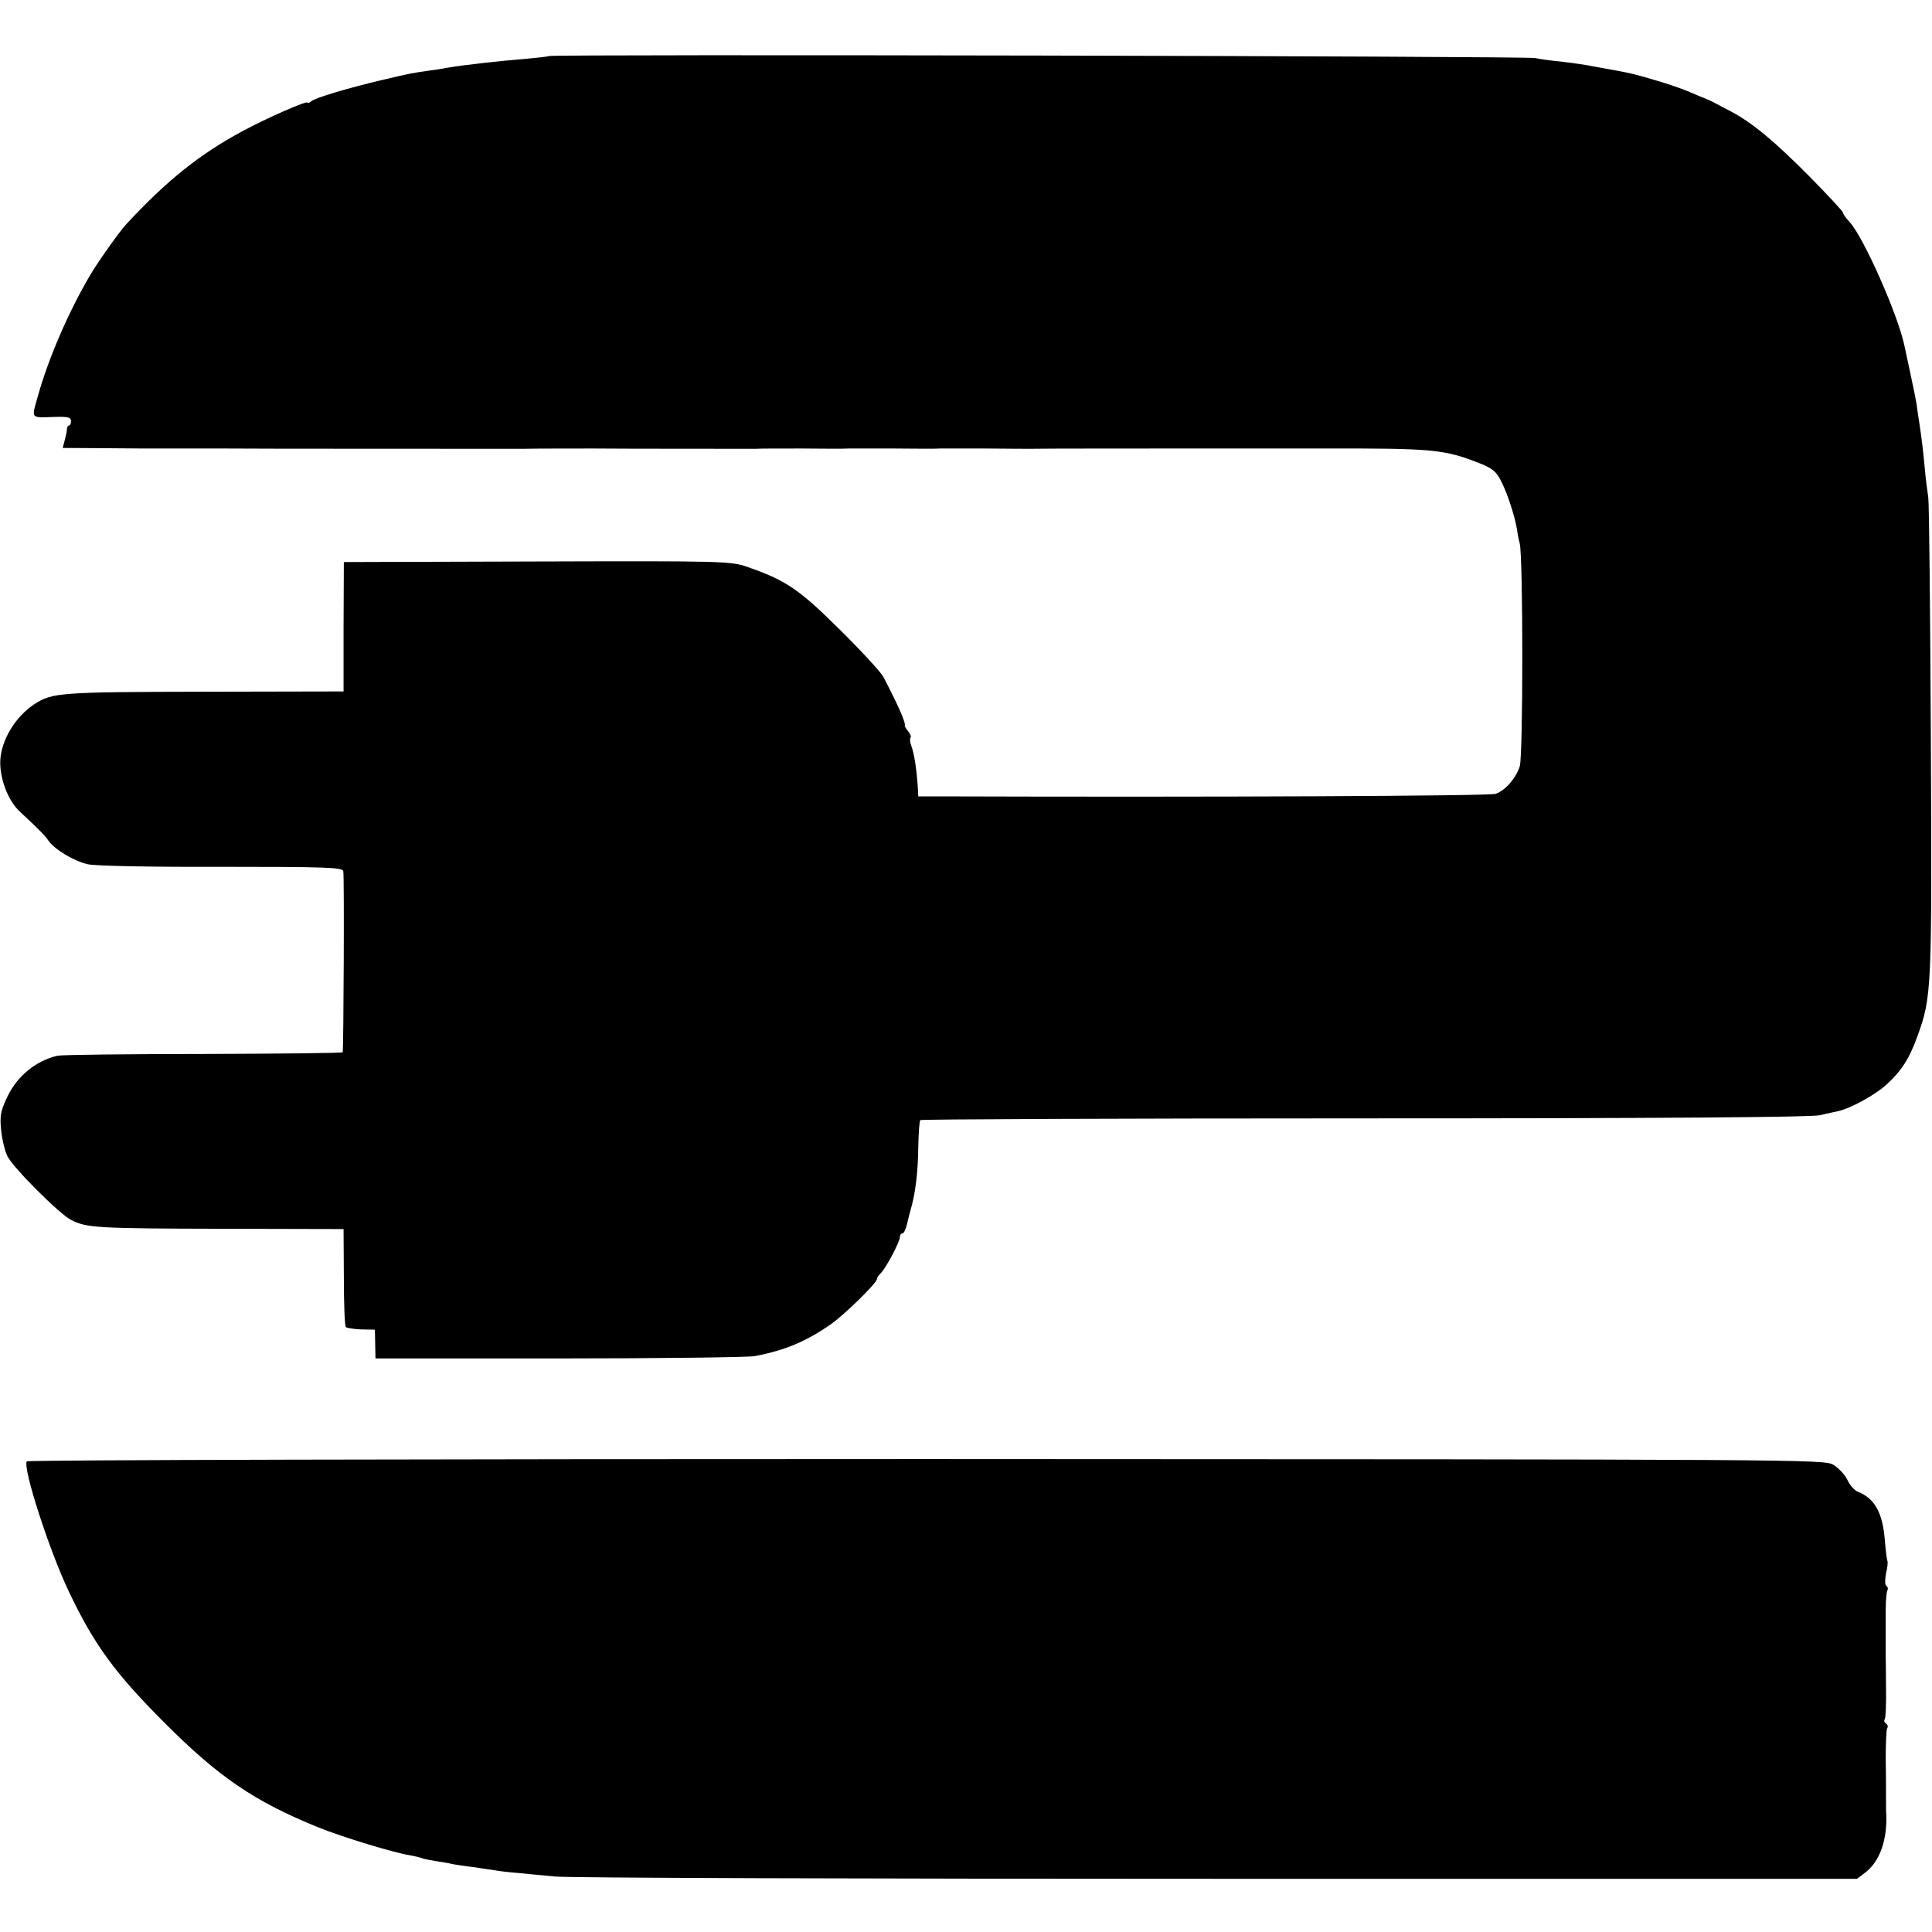 <?xml version="1.0" standalone="no"?>
<!DOCTYPE svg PUBLIC "-//W3C//DTD SVG 20010904//EN"
 "http://www.w3.org/TR/2001/REC-SVG-20010904/DTD/svg10.dtd">
<svg version="1.0" xmlns="http://www.w3.org/2000/svg"
 width="672pt" height="672pt" viewBox="0 0 672 672"
 preserveAspectRatio="xMidYMid meet">
<g transform="translate(0,672) scale(0.1,-0.1)"
fill="#000000" stroke="none">
<path d="M1909 6525 c-3 -2 -40 -6 -84 -10 -77 -6 -213 -21 -265 -30 -14 -3
-45 -8 -70 -11 -55 -8 -54 -7 -160 -32 -119 -28 -233 -62 -247 -74 -7 -6 -13
-8 -13 -5 0 9 -143 -54 -228 -100 -147 -79 -262 -171 -402 -322 -22 -23 -96
-127 -124 -174 -75 -126 -147 -291 -184 -424 -23 -82 -29 -76 64 -73 40 1 51
-2 51 -14 0 -9 -3 -16 -7 -16 -4 0 -7 -6 -7 -12 0 -7 -4 -25 -8 -40 l-7 -26
154 -1 c84 -1 160 -1 168 -1 8 0 62 0 120 0 58 0 114 0 125 0 18 -1 1017 -1
1040 -1 16 1 218 1 240 1 79 -1 553 -1 565 -1 8 1 80 1 160 1 80 -1 152 -1
160 0 8 0 80 0 160 0 80 -1 152 -1 160 0 8 0 80 0 160 0 80 -1 150 -1 155 -1
15 1 458 1 475 1 8 0 62 0 120 0 58 0 114 0 125 0 11 0 142 0 290 0 393 1 429
-3 553 -52 43 -17 57 -29 73 -61 22 -42 48 -123 55 -166 2 -15 6 -37 10 -51
12 -47 12 -741 0 -776 -14 -42 -49 -82 -83 -95 -21 -8 -994 -12 -1933 -9 l-76
0 -2 38 c-4 56 -12 111 -22 137 -5 13 -6 26 -3 29 3 3 0 13 -8 22 -8 10 -13
19 -12 20 5 8 -24 73 -74 169 -9 17 -77 91 -152 165 -142 141 -188 172 -324
219 -56 19 -83 20 -730 18 l-671 -2 -1 -225 0 -225 -485 -1 c-502 -1 -528 -3
-590 -43 -66 -43 -115 -124 -119 -195 -3 -62 27 -141 67 -178 74 -69 88 -84
102 -104 21 -29 87 -69 135 -80 23 -6 225 -10 463 -9 367 0 423 -2 426 -15 4
-14 1 -619 -2 -630 -1 -3 -219 -5 -484 -6 -266 0 -494 -3 -508 -6 -76 -18
-141 -71 -176 -146 -22 -47 -25 -64 -20 -113 3 -32 13 -73 22 -91 21 -41 180
-200 221 -221 53 -28 91 -30 528 -31 l420 -1 1 -167 c0 -92 3 -171 7 -174 3
-3 27 -7 53 -8 l48 -1 1 -50 1 -50 639 0 c352 0 658 4 680 8 105 20 179 51
265 111 47 33 160 143 160 157 0 4 6 14 14 21 18 18 66 109 66 125 0 7 4 13 9
13 5 0 12 15 16 33 4 17 9 38 11 44 18 60 27 133 28 225 1 47 4 89 7 92 3 3
698 6 1545 6 1041 0 1554 4 1584 11 25 6 53 12 63 14 42 9 127 55 167 91 53
48 81 91 109 169 50 137 51 161 47 1030 -2 446 -6 826 -9 845 -3 19 -9 64 -12
100 -6 63 -10 99 -19 158 -2 15 -7 43 -9 62 -3 19 -13 69 -22 110 -9 41 -18
85 -21 98 -22 106 -142 377 -190 429 -13 14 -24 29 -24 34 0 4 -53 61 -117
126 -120 121 -196 184 -268 223 -22 11 -47 25 -55 29 -8 5 -26 13 -40 19 -14
5 -41 17 -60 25 -19 8 -68 25 -109 37 -71 21 -87 25 -141 35 -14 2 -48 9 -77
14 -29 6 -81 13 -115 17 -35 3 -74 9 -88 12 -27 7 -3424 14 -3431 7z"/>
<path d="M93 1637 c-14 -23 77 -307 147 -454 86 -181 159 -282 330 -453 190
-191 315 -276 537 -366 87 -35 262 -88 318 -97 17 -3 37 -8 45 -11 8 -3 31 -7
50 -10 19 -3 44 -7 55 -10 11 -2 43 -7 70 -10 28 -4 64 -10 80 -12 17 -3 53
-7 80 -9 28 -3 84 -8 125 -12 41 -5 1077 -8 2302 -8 l2227 0 28 21 c50 38 77
110 74 202 -1 11 -1 23 -1 80 0 9 0 61 -1 114 0 53 2 101 5 107 4 5 2 12 -4
16 -6 4 -8 11 -4 16 3 6 5 54 4 107 0 53 -1 103 -1 110 0 15 0 91 0 165 0 31
3 61 6 66 3 5 1 12 -4 15 -5 4 -5 21 -1 43 5 20 7 40 5 43 -2 4 -6 36 -9 71
-7 96 -35 147 -93 170 -12 4 -29 23 -37 41 -9 19 -31 42 -49 53 -31 19 -96 19
-3155 20 -1718 0 -3126 -3 -3129 -8z"/>
</g>
</svg>
